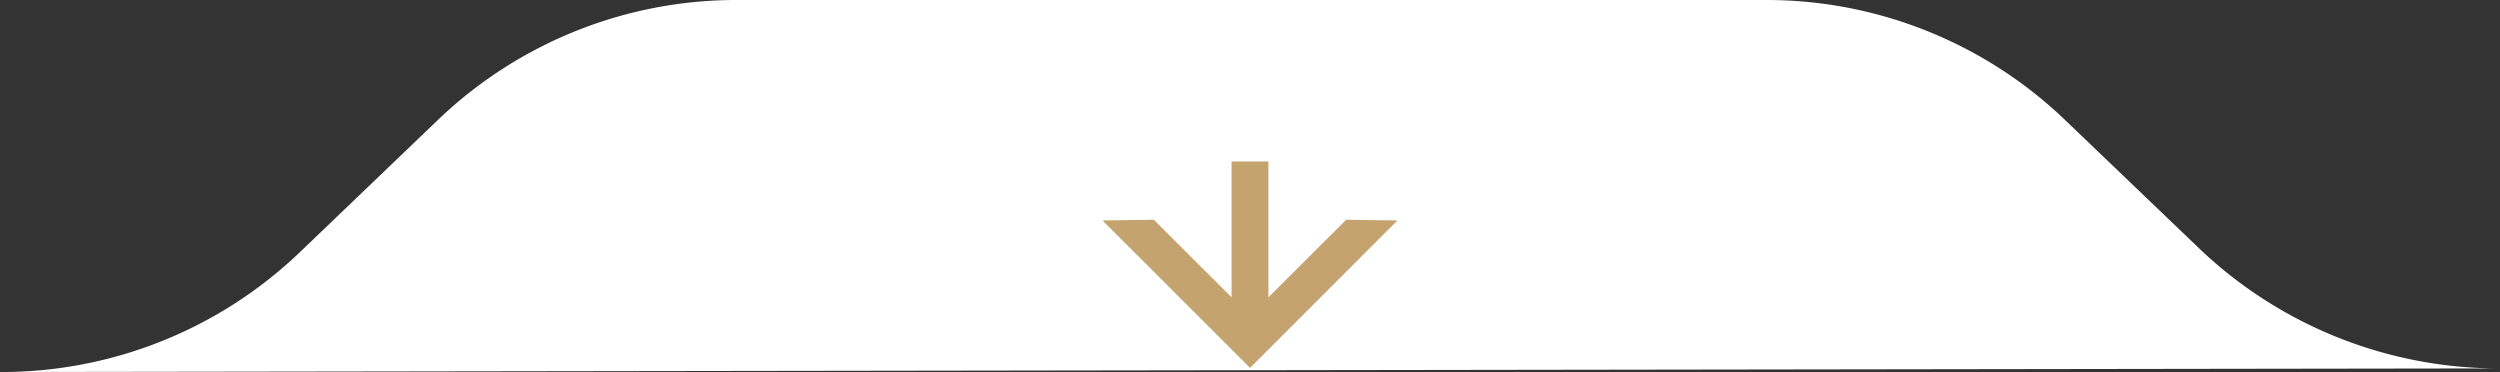 <svg xmlns="http://www.w3.org/2000/svg" width="263.202" height="39.167" viewBox="0 0 263.202 39.167">
  <rect x="0" y="0" width="263.202" height="39.167" fill="#333333" stroke="none"/>
  <g id="Group_867" data-name="Group 867" transform="translate(-816.066 -2448)">
    <path id="Path_12602" data-name="Path 12602" d="M37.616,39.167a45.426,45.426,0,0,0,31.407-12.46L83.894,12.46A45.426,45.426,0,0,1,115.3,0h108.14a45.426,45.426,0,0,1,31.407,12.46L269.3,26.3a45.722,45.722,0,0,0,31.519,12.487" transform="translate(778.45 2448)" fill="#fff"/>
    <g id="arrow_forward" transform="translate(967.19 2454) rotate(90)">
      <path id="Path_53" data-name="Path 53" d="M17.21,4l-.075,5.4L25.3,17.583H11v3.881H25.3L17.135,29.65l.075,5.4L32.733,19.524Z" fill="#c5a36e"/>
    </g>
  </g>
</svg>
